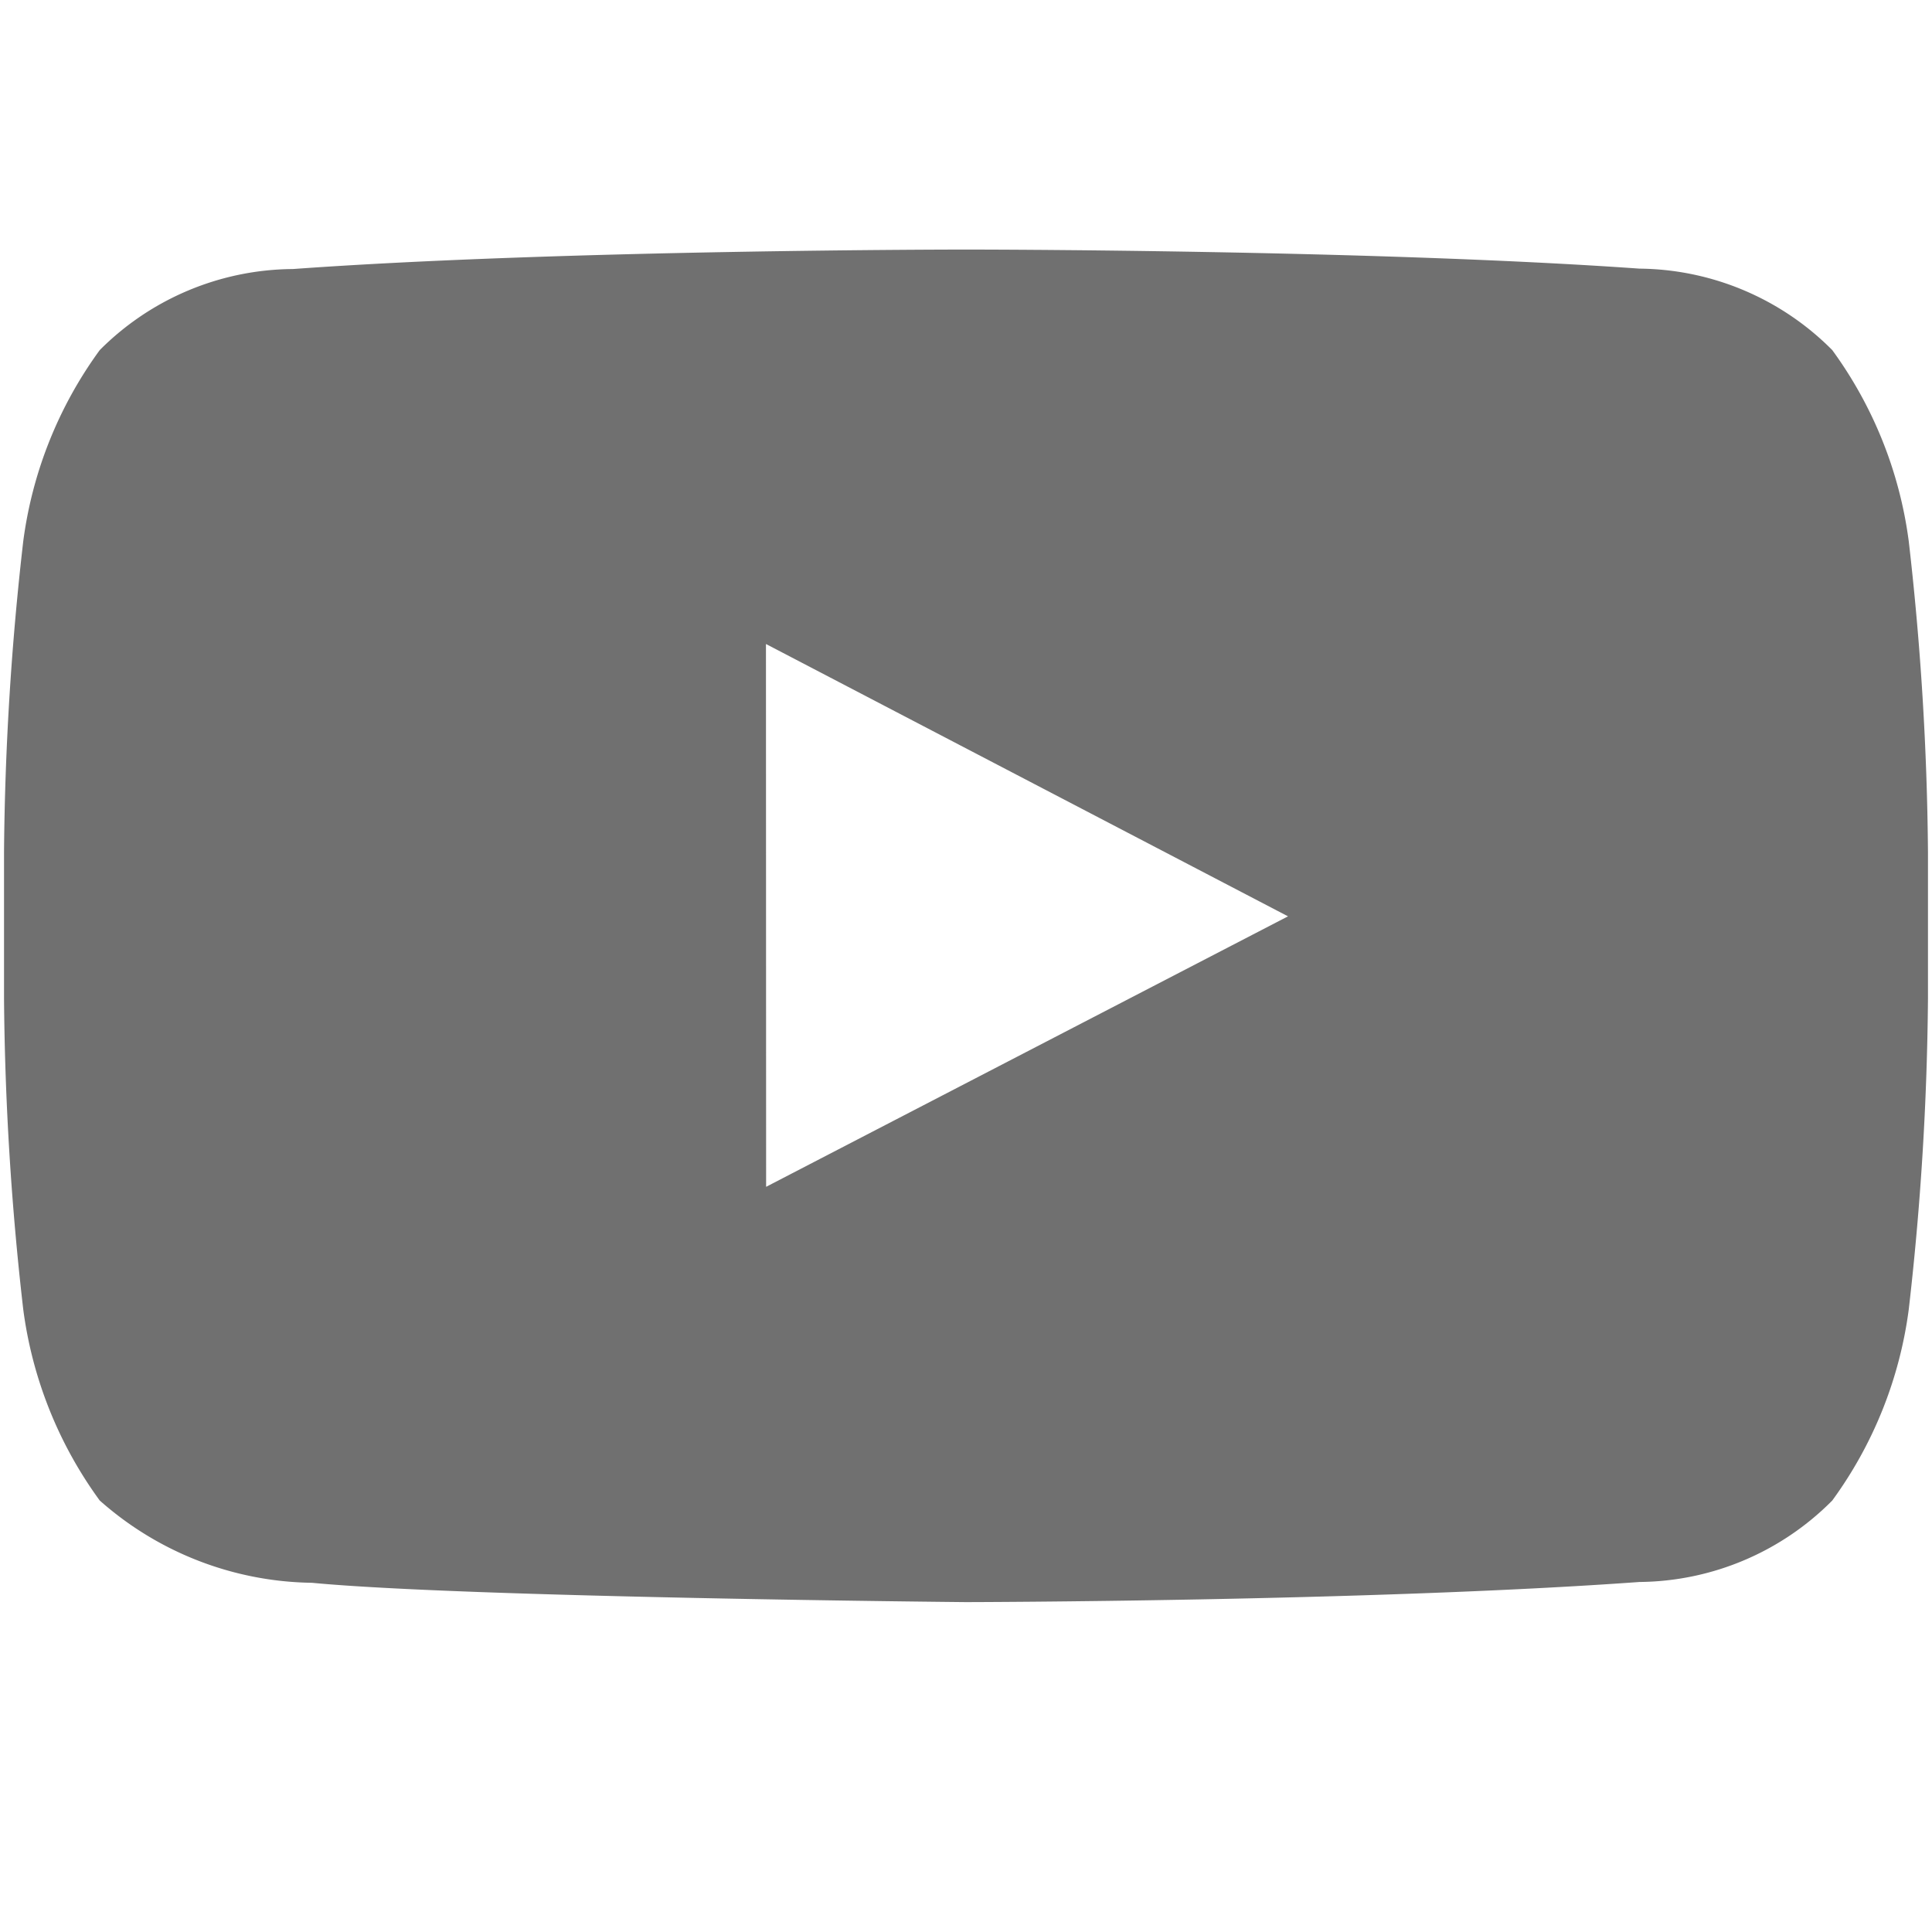 <svg xmlns="http://www.w3.org/2000/svg" height="24" id="S_YouTube_24_N" viewBox="0 0 24 24" width="24">
  <defs>
    <style>
      .fill {
        fill: #707070;
      }

      
    </style>
  </defs>
  <rect id="Canvas" fill="#ff13dc" opacity="0" width="24" height="24" /><path class="fill" d="M23.711,6.722a5.166,5.166,0,0,0-.95-2.373,3.418,3.418,0,0,0-2.395-1.012C17.022,3.1,12.005,3.1,12.005,3.1H12s-5.017,0-8.361.242A3.418,3.418,0,0,0,1.239,4.349a5.166,5.166,0,0,0-.95,2.373A36.145,36.145,0,0,0,.05,10.59V12.4a36.145,36.145,0,0,0,.239,3.868,5.163,5.163,0,0,0,.95,2.372,4.053,4.053,0,0,0,2.635,1.022c1.912.183,8.126.24,8.126.24s5.022-.008,8.366-.25a3.413,3.413,0,0,0,2.395-1.012,5.163,5.163,0,0,0,.95-2.372A36.145,36.145,0,0,0,23.95,12.4V10.59A36.145,36.145,0,0,0,23.711,6.722ZM9.517,14.743,9.515,8,16,11.383Z" />
  </svg>